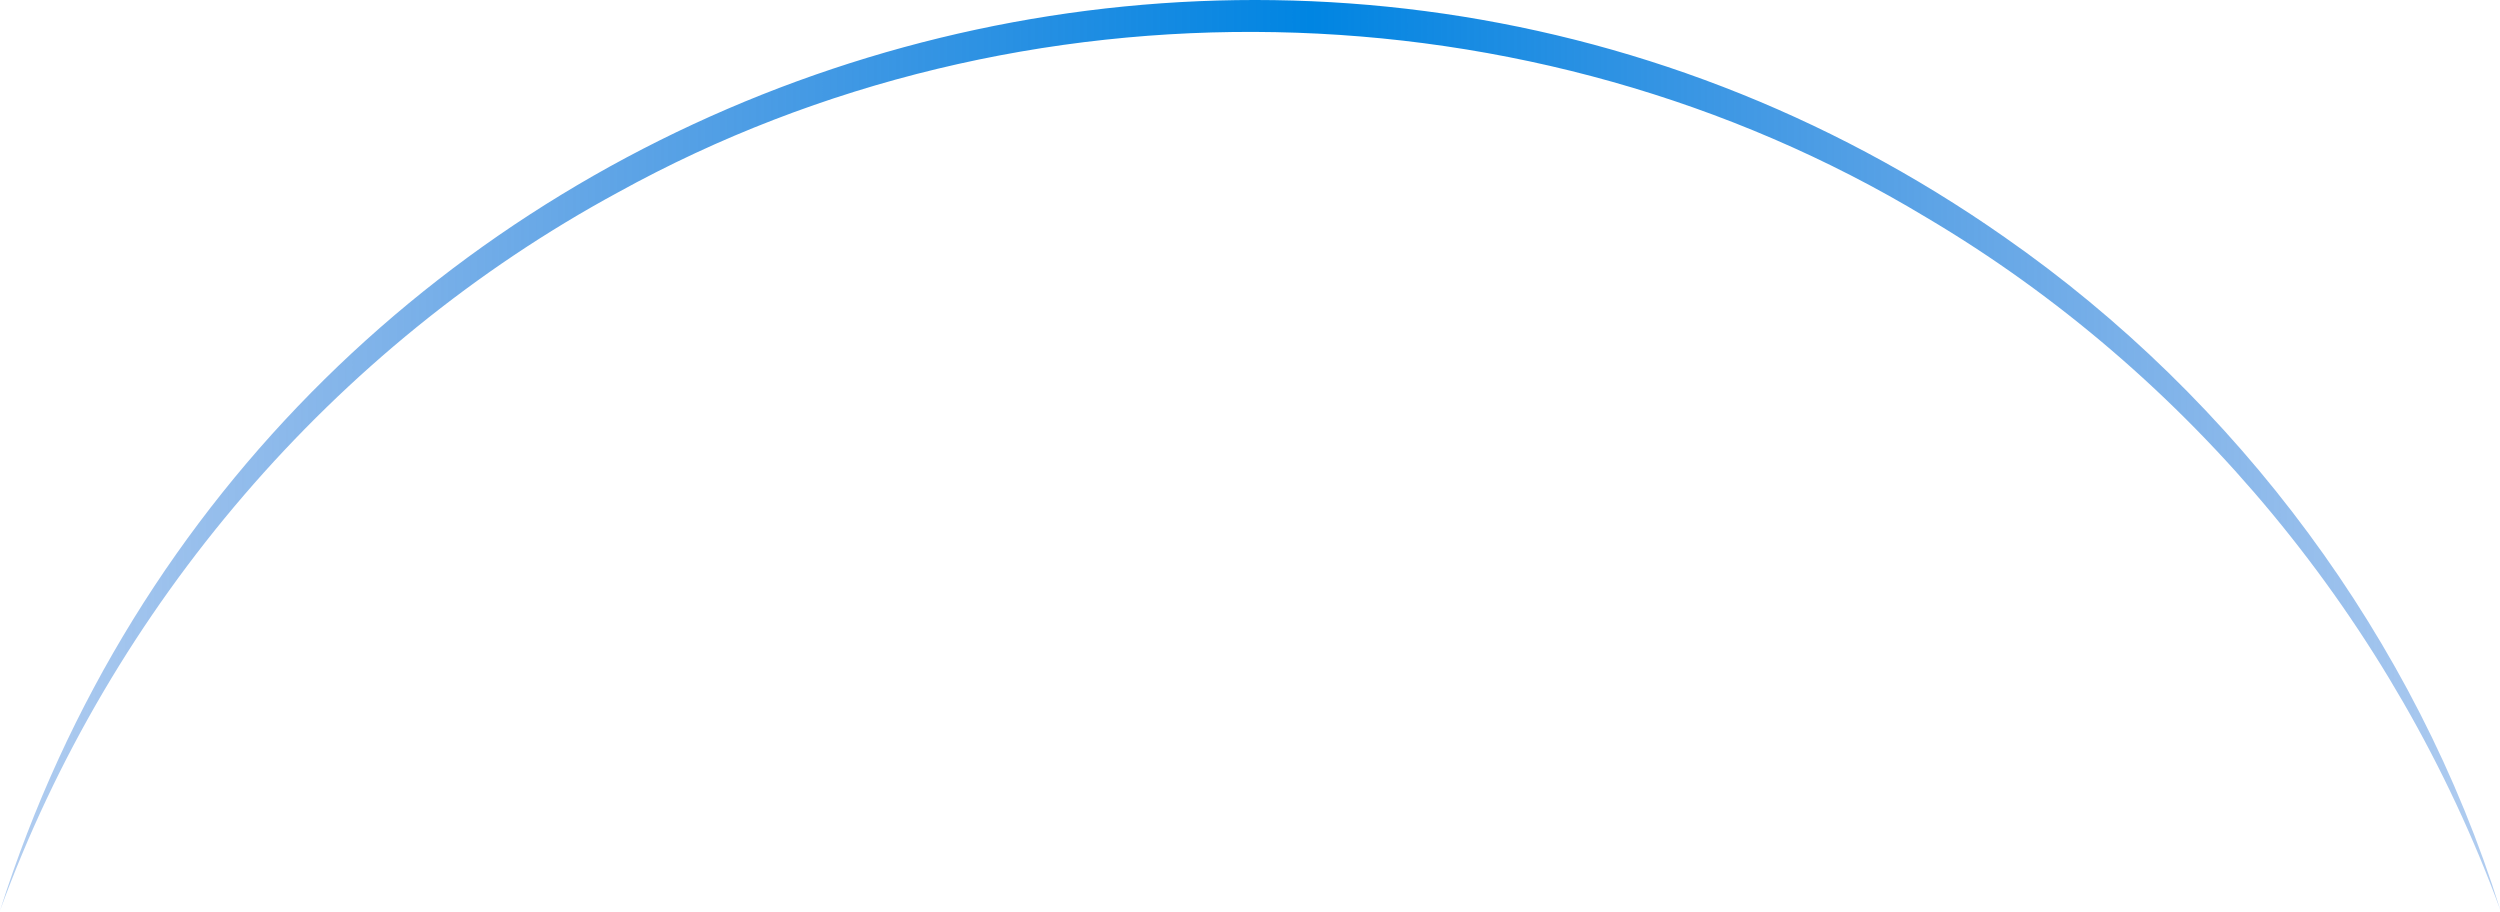 <?xml version="1.0" encoding="UTF-8"?><svg version="1.1" width="787px" height="287px" viewBox="0 0 787.0 287.0" xmlns="http://www.w3.org/2000/svg" xmlns:xlink="http://www.w3.org/1999/xlink"><defs><clipPath id="i0"><path d="M1920,0 L1920,1080 L0,1080 L0,0 L1920,0 Z"></path></clipPath><clipPath id="i1"><path d="M631.118,74.713 C704.337,125.72 760.647,201.388 787.131,286.57 C753.968,195.898 689.406,117.541 606.366,68.428 C482.242,-6.484 321.476,-9.516 194.572,60.551 C105.016,109.049 34.907,190.932 0,286.676 C83.958,21.787 404.197,-84.335 631.118,74.713 Z"></path></clipPath><linearGradient id="i2" x1="787.131px" y1="143.338px" x2="0px" y2="143.338px" gradientUnits="userSpaceOnUse"><stop stop-color="rgba(0, 91, 206, 0.3)" offset="0%"></stop><stop stop-color="#0085E2" offset="47.574%"></stop><stop stop-color="rgba(0, 91, 206, 0.3)" offset="100%"></stop></linearGradient></defs><g transform="translate(-566.0 -259.0)"><g clip-path="url(#i0)"><g transform="translate(566 259)"><g clip-path="url(#i1)"><polygon points="0,0 787.131,0 787.131,286.676 0,286.676 0,0" stroke="none" fill="url(#i2)"></polygon></g></g></g></g></svg>